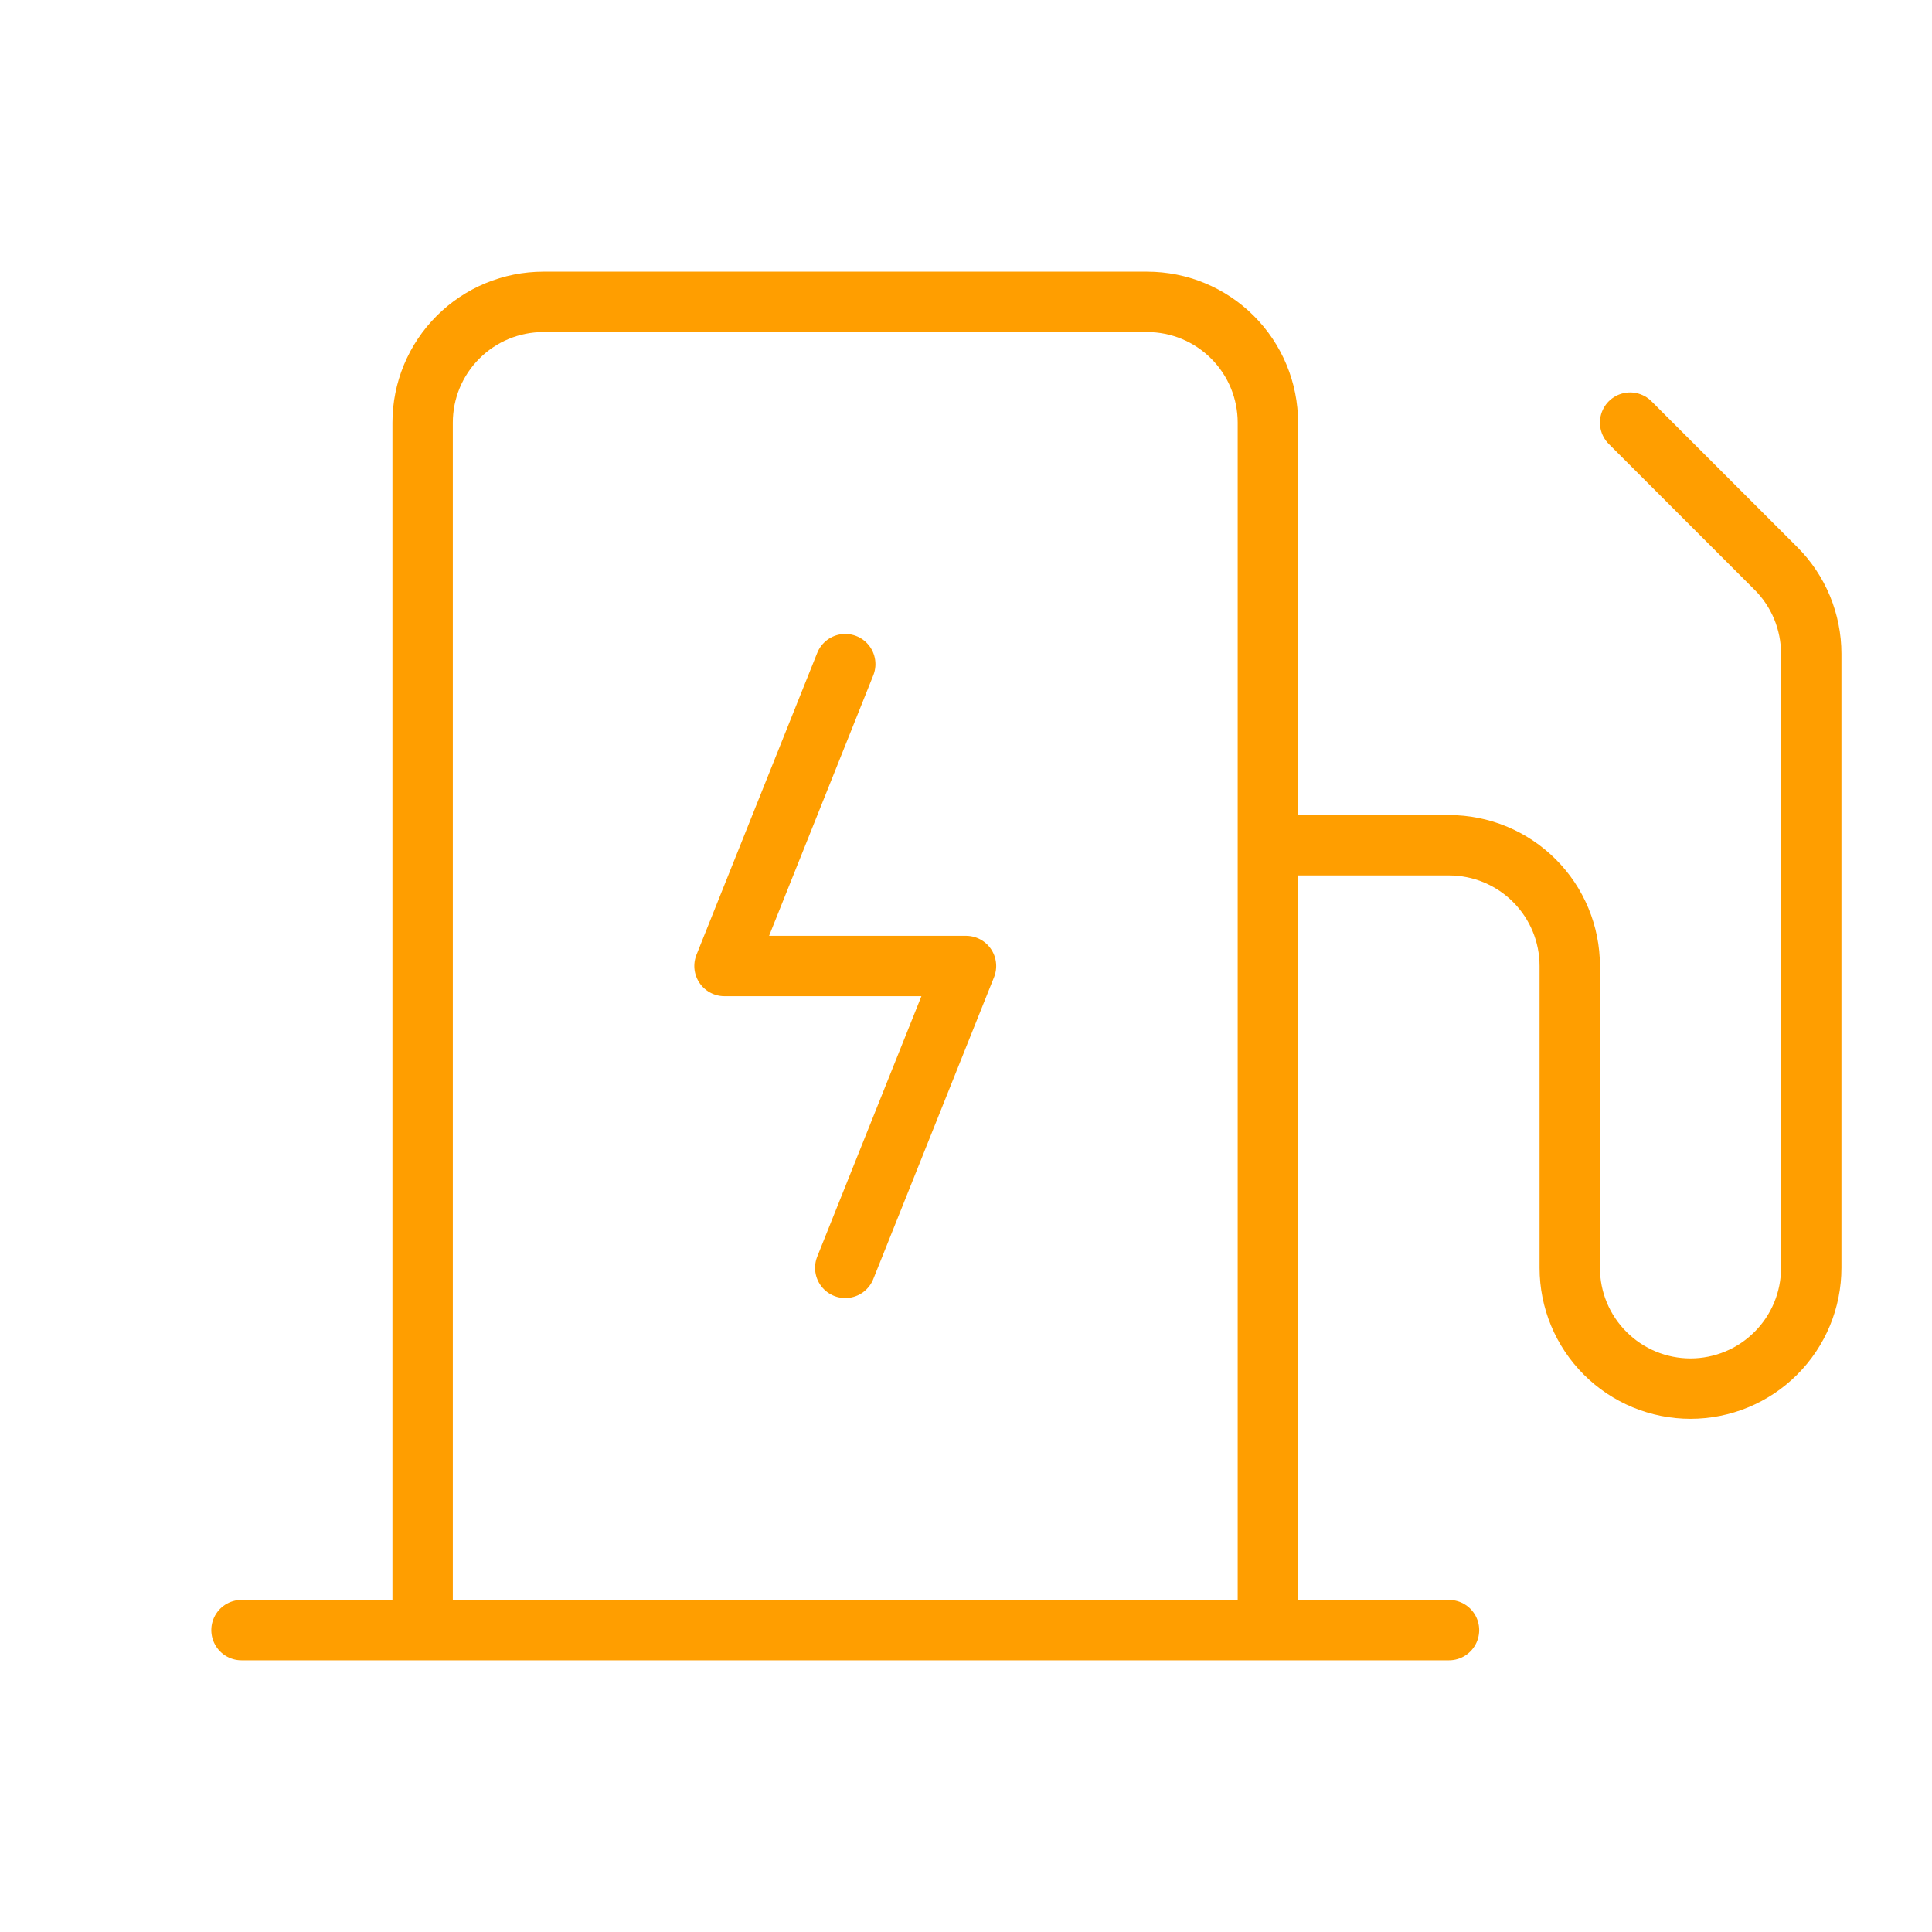 <svg width="48" height="48" viewBox="0 0 48 48" fill="none" xmlns="http://www.w3.org/2000/svg">
<g id="eMobility">
<path id="Vector" d="M21 31.5L24 24H18L21 16.5M10.5 40.5V10.5C10.5 9.704 10.816 8.941 11.379 8.379C11.941 7.816 12.704 7.5 13.5 7.5H28.5C29.296 7.5 30.059 7.816 30.621 8.379C31.184 8.941 31.5 9.704 31.5 10.5V40.5M6 40.5H36M31.5 21H36C36.796 21 37.559 21.316 38.121 21.879C38.684 22.441 39 23.204 39 24V31.5C39 32.296 39.316 33.059 39.879 33.621C40.441 34.184 41.204 34.5 42 34.5C42.796 34.5 43.559 34.184 44.121 33.621C44.684 33.059 45 32.296 45 31.5V16.243C45 15.849 44.922 15.459 44.772 15.094C44.621 14.73 44.4 14.399 44.121 14.121L40.5 10.5" stroke="#FF9E00" stroke-width="1.5" stroke-linecap="round" stroke-linejoin="round"/>
</g>
</svg>
